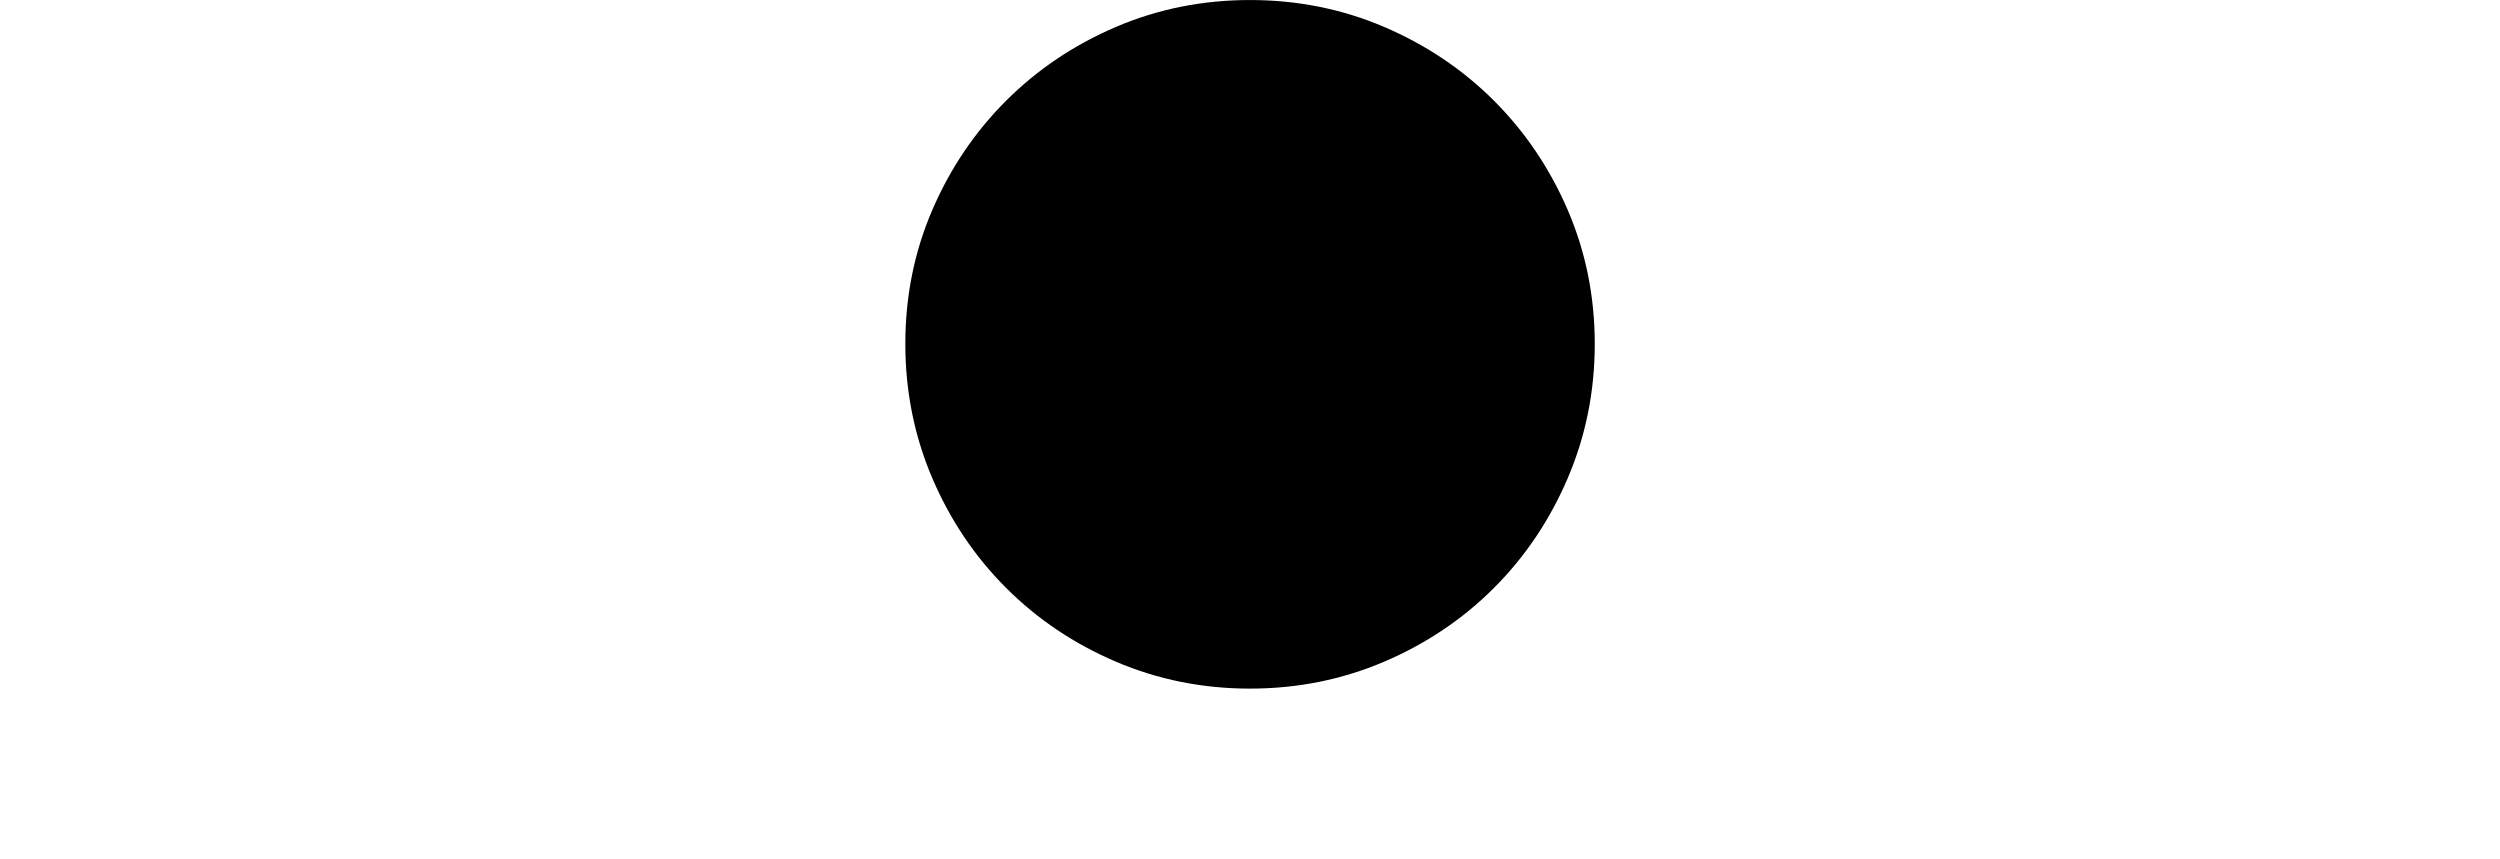 <?xml version="1.0" encoding="iso-8859-1"?>
<!-- Generator: Adobe Illustrator 16.0.0, SVG Export Plug-In . SVG Version: 6.00 Build 0)  -->
<!DOCTYPE svg PUBLIC "-//W3C//DTD SVG 1.1//EN" "http://www.w3.org/Graphics/SVG/1.1/DTD/svg11.dtd">
<svg version="1.1" xmlns="http://www.w3.org/2000/svg" xmlns:xlink="http://www.w3.org/1999/xlink" x="0px" y="0px"
	 width="78.604px" height="27.014px" viewBox="0 0 78.604 27.014" style="enable-background:new 0 0 78.604 27.014;"
	 xml:space="preserve">
<g id="&#x30EC;&#x30A4;&#x30E4;&#x30FC;_2">
</g>
<g id="&#x30EC;&#x30A4;&#x30E4;&#x30FC;_1">
	<g>
		<rect x="1.411" style="fill:none;" width="75.777" height="22.77"/>
		<polygon style="fill:none;" points="1.411,22.77 1.411,0.549 20.631,11.631 		"/>
		<path d="M39.303,0.001c1.492,0,2.898,0.282,4.218,0.846c1.319,0.566,2.472,1.339,3.454,2.321c0.982,0.983,1.755,2.129,2.319,3.439
			c0.563,1.312,0.848,2.713,0.848,4.204c0,1.493-0.284,2.898-0.848,4.219c-0.564,1.318-1.337,2.471-2.319,3.453
			c-0.982,0.983-2.135,1.758-3.454,2.321s-2.726,0.847-4.218,0.847c-1.493,0-2.898-0.283-4.218-0.847s-2.471-1.338-3.453-2.321
			c-0.983-0.982-1.757-2.135-2.321-3.453c-0.563-1.32-0.846-2.726-0.846-4.219c0-1.491,0.282-2.893,0.846-4.204
			c0.564-1.311,1.338-2.456,2.321-3.439c0.982-0.982,2.134-1.755,3.453-2.321C36.404,0.283,37.81,0.001,39.303,0.001z"/>
		<polygon style="fill:none;" points="57.976,11.631 77.193,0.549 77.193,22.77 		"/>
	</g>
	<g>
	</g>
	<g>
	</g>
	<g>
	</g>
	<g>
	</g>
	<g>
	</g>
	<g>
	</g>
</g>
</svg>
